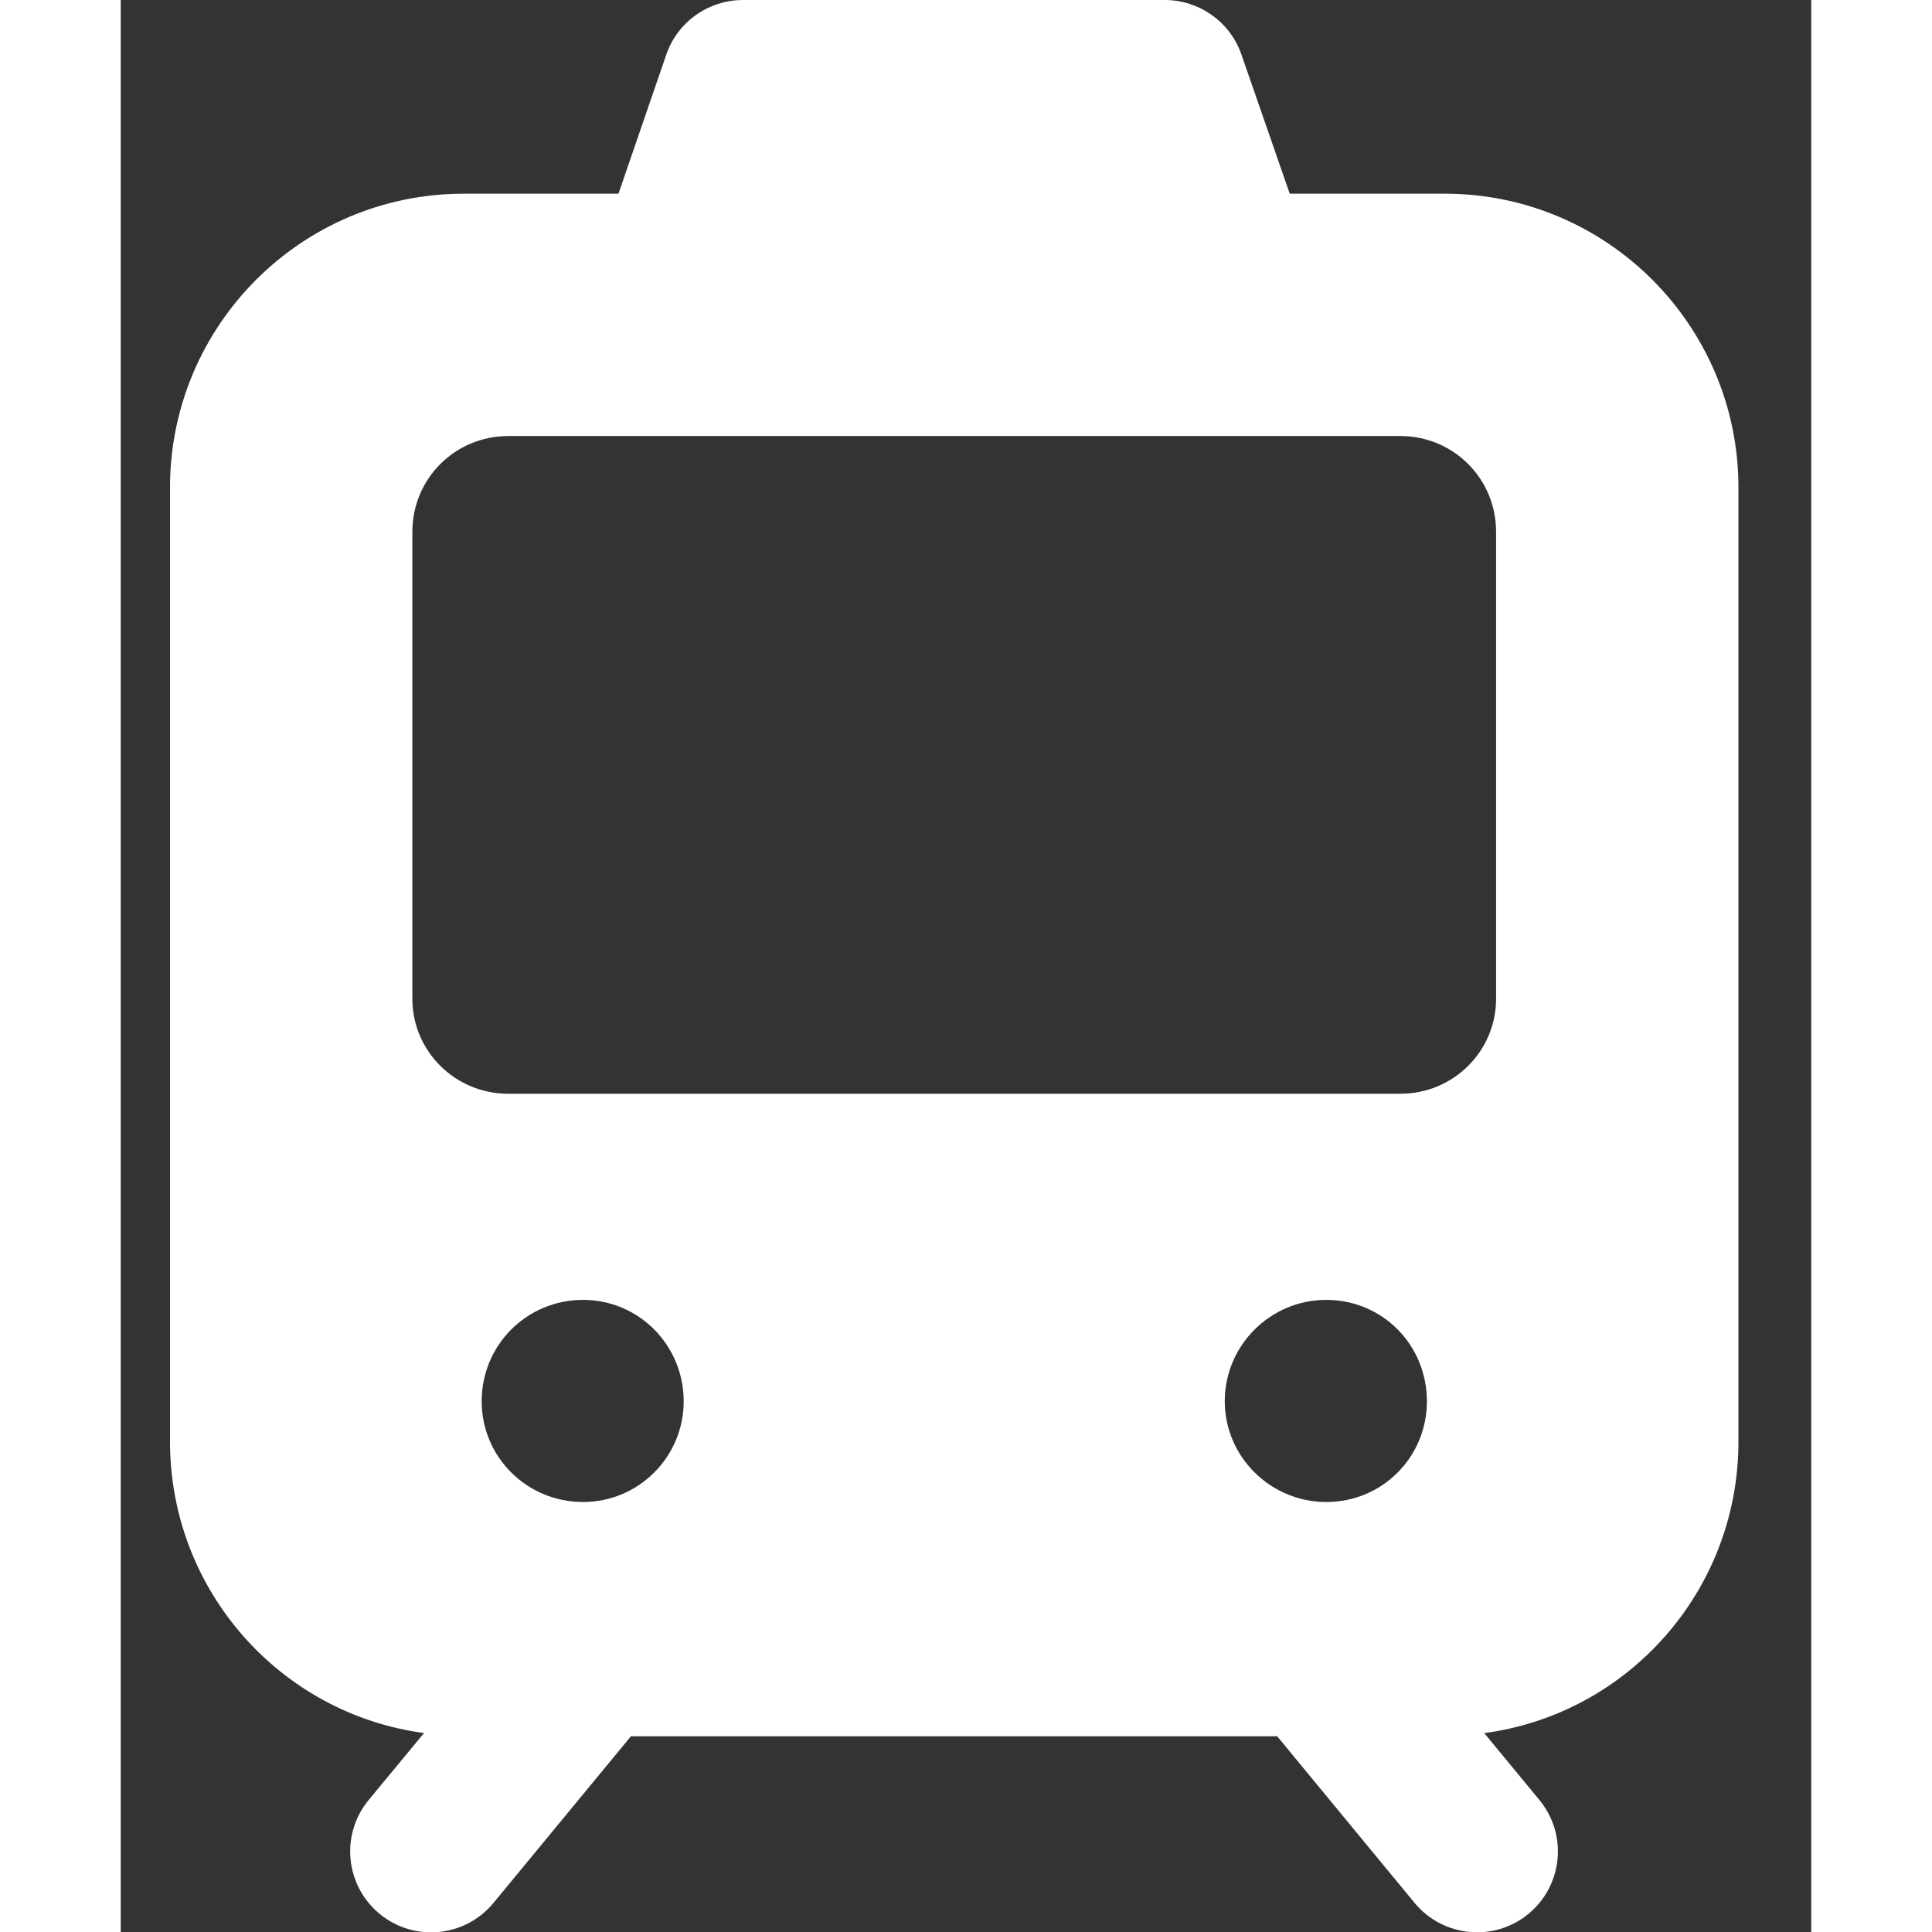 <svg width="16" height="16" viewBox="0 0 14 16" fill="none" xmlns="http://www.w3.org/2000/svg">
<rect x="0" y="0" width="14" height="16" fill="#333333" stroke="none"/>
<g id="Group 337818">
<g id="Group 337384">
<g id="Group">
<path id="Vector" d="M10.963 1.604H9.681L9.28 0.449C9.186 0.181 8.932 0 8.644 0H5.155C4.867 0 4.612 0.181 4.519 0.449L4.122 1.604H2.842C1.495 1.604 0.408 2.697 0.408 4.037V11.939C0.408 13.172 1.322 14.192 2.509 14.352C2.509 14.352 2.51 14.352 2.511 14.353L2.053 14.907C1.818 15.192 1.858 15.614 2.144 15.85C2.428 16.084 2.85 16.046 3.087 15.759L4.225 14.379H9.577L10.715 15.759C10.952 16.045 11.374 16.084 11.658 15.85C11.944 15.614 11.984 15.192 11.749 14.907L11.292 14.353C11.293 14.352 11.295 14.353 11.297 14.352C12.484 14.192 13.397 13.172 13.397 11.939V4.037C13.397 2.697 12.31 1.604 10.963 1.604ZM3.829 12.439C3.362 12.439 2.989 12.065 2.989 11.605C2.989 11.139 3.362 10.765 3.829 10.765C4.289 10.765 4.662 11.139 4.662 11.605C4.662 12.065 4.289 12.439 3.829 12.439ZM9.983 12.439C9.523 12.439 9.143 12.065 9.143 11.605C9.143 11.139 9.523 10.765 9.983 10.765C10.45 10.765 10.817 11.139 10.817 11.605C10.817 12.065 10.45 12.439 9.983 12.439ZM11.39 8.271C11.39 8.705 11.037 9.058 10.597 9.058H3.209C2.769 9.058 2.415 8.705 2.415 8.271V4.404C2.415 3.964 2.769 3.611 3.209 3.611H10.597C11.037 3.611 11.39 3.964 11.39 4.404V8.271Z" fill="white"/>
</g>
</g>
</g>
</svg>
